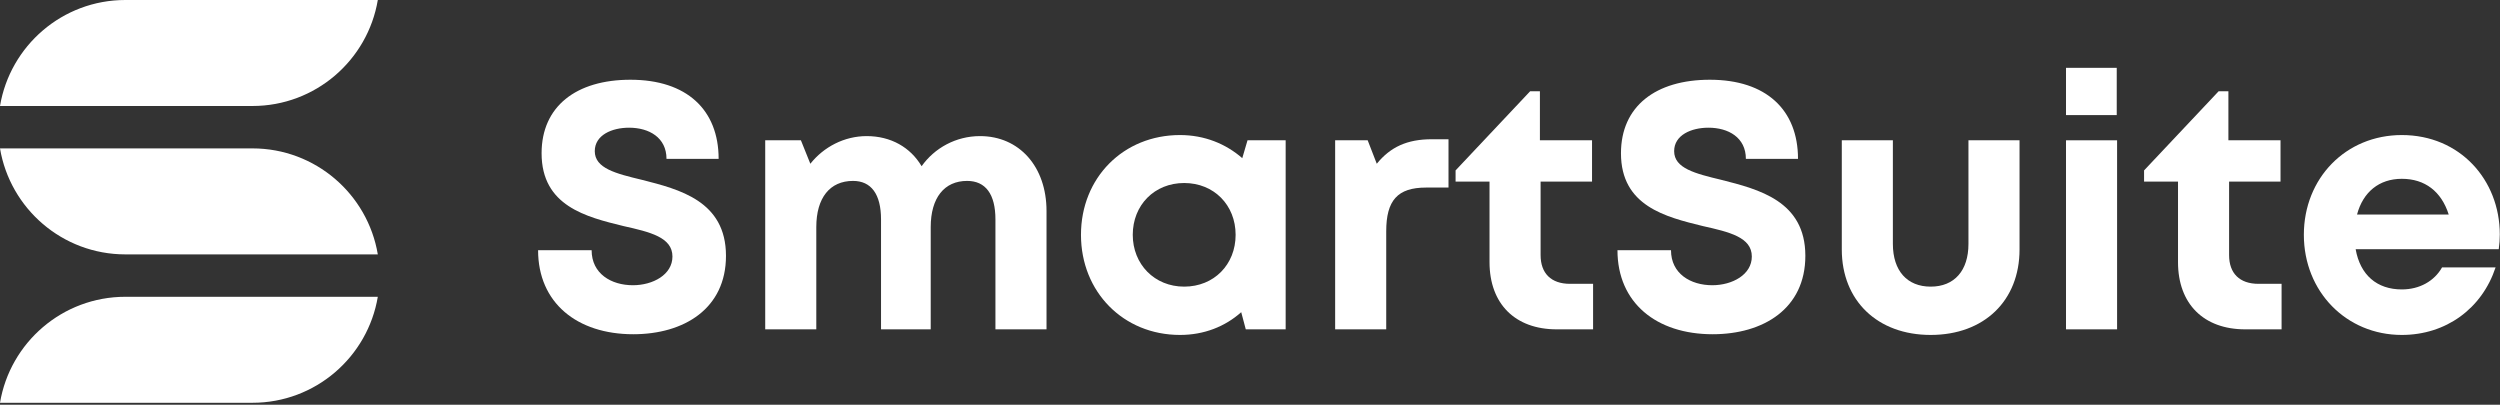 <?xml version="1.0" encoding="UTF-8"?>
<svg xmlns="http://www.w3.org/2000/svg" width="420" height="68" viewBox="0 0 420 68" fill="none">
  <rect x="0" y="0" width="420" height="68" fill="#333333" stroke="none"/>
  <g clip-path="url(#clip0_2_285)">
    <path fill-rule="evenodd" clip-rule="evenodd" d="M42.118 24.93C42.216 24.93 42.315 24.93 42.413 24.93C52.994 24.93 61.778 32.631 63.472 42.737H21.354C21.256 42.736 21.157 42.737 21.059 42.737C10.478 42.737 1.695 35.036 0 24.93H42.118Z" fill="white"></path>
    <path fill-rule="evenodd" clip-rule="evenodd" d="M42.118 67.666C42.216 67.666 42.315 67.667 42.413 67.667C52.994 67.667 61.778 59.966 63.472 49.859H21.354C21.256 49.861 21.157 49.86 21.059 49.86C10.478 49.86 1.695 57.56 0 67.666H42.118Z" fill="white"></path>
    <path fill-rule="evenodd" clip-rule="evenodd" d="M42.118 17.807C42.216 17.807 42.315 17.807 42.413 17.807C52.994 17.807 61.778 10.106 63.472 0H21.354C21.256 0.001 21.157 0 21.059 0C10.478 0 1.695 7.701 0 17.807H42.118Z" fill="white"></path>
    <path d="M106.388 56.152C114.911 56.152 121.965 51.859 121.965 42.978C121.965 33.745 114.088 31.804 107.858 30.216C103.449 29.158 99.922 28.276 99.922 25.394C99.922 22.688 102.802 21.453 105.682 21.453C109.033 21.453 111.972 23.1 111.972 26.688H120.73C120.73 18.454 115.381 13.396 105.917 13.396C96.806 13.396 90.987 17.866 90.987 25.747C90.987 34.627 98.511 36.45 104.742 37.979C109.209 38.979 112.971 39.861 112.971 43.096C112.971 46.154 109.679 47.919 106.329 47.919C102.684 47.919 99.393 45.978 99.393 42.038H90.399C90.399 50.859 96.924 56.152 106.388 56.152Z" fill="white"></path>
    <path d="M164.647 22.865C160.592 22.865 157.006 24.864 154.831 27.923C152.95 24.747 149.659 22.865 145.602 22.865C141.84 22.865 138.373 24.688 136.138 27.511L134.552 23.57H128.556V55.329H137.138V38.156C137.138 33.216 139.431 30.393 143.31 30.393C146.367 30.393 148.013 32.628 148.013 36.862V55.329H156.36V38.156C156.36 33.216 158.651 30.393 162.473 30.393C165.587 30.393 167.233 32.628 167.233 36.862V55.329H175.815V35.45C175.815 27.981 171.23 22.865 164.647 22.865Z" fill="white"></path>
    <path d="M209.583 23.57L208.702 26.57C205.939 24.159 202.354 22.688 198.239 22.688C188.717 22.688 181.604 29.863 181.604 39.45C181.604 49.036 188.717 56.27 198.239 56.27C202.294 56.27 205.821 54.858 208.525 52.447L209.29 55.329H215.991V23.57H209.583ZM198.944 48.154C193.948 48.154 190.303 44.39 190.303 39.45C190.303 34.451 193.948 30.746 198.944 30.746C203.94 30.746 207.584 34.451 207.584 39.45C207.584 44.449 203.94 48.154 198.944 48.154Z" fill="white"></path>
    <path d="M240.527 23.394C236.413 23.394 233.591 24.688 231.298 27.511L229.77 23.57H224.304V55.329H232.886V38.862C232.886 33.686 234.767 31.51 239.587 31.51H243.349V23.394H240.527Z" fill="white"></path>
    <path d="M263.759 47.683C260.585 47.683 258.821 45.919 258.821 42.861V30.51H267.462V23.57H258.704V15.337H257.058L244.537 28.628V30.51H250.24V44.037C250.24 51.036 254.53 55.329 261.525 55.329H267.638V47.683H263.759Z" fill="white"></path>
    <path d="M287.723 56.152C296.246 56.152 303.299 51.859 303.299 42.978C303.299 33.745 295.423 31.804 289.192 30.216C284.784 29.158 281.257 28.276 281.257 25.394C281.257 22.688 284.137 21.453 287.018 21.453C290.368 21.453 293.307 23.1 293.307 26.688H302.065C302.065 18.454 296.716 13.396 287.253 13.396C278.142 13.396 272.323 17.866 272.323 25.747C272.323 34.627 279.847 36.45 286.077 37.979C290.545 38.979 294.306 39.861 294.306 43.096C294.306 46.154 291.015 47.919 287.664 47.919C284.019 47.919 280.728 45.978 280.728 42.038H271.735C271.735 50.859 278.259 56.152 287.723 56.152Z" fill="white"></path>
    <path d="M324.351 56.27C333.344 56.27 339.282 50.506 339.282 41.92V23.57H330.7V40.979C330.7 45.449 328.349 48.154 324.351 48.154C320.413 48.154 318.003 45.507 318.003 40.979V23.57H309.421V41.92C309.421 50.506 315.417 56.27 324.351 56.27Z" fill="white"></path>
    <path d="M347.089 19.336H355.611V11.396H347.089V19.336ZM347.089 55.329H355.671V23.57H347.089V55.329Z" fill="white"></path>
    <path d="M379.426 47.683C376.252 47.683 374.488 45.919 374.488 42.861V30.51H383.128V23.57H374.371V15.337H372.725L360.204 28.628V30.51H365.905V44.037C365.905 51.036 370.197 55.329 377.192 55.329H383.305V47.683H379.426Z" fill="white"></path>
    <path d="M419.966 39.391C419.966 30.216 413.265 22.688 403.506 22.688C394.102 22.688 387.048 29.922 387.048 39.45C387.048 48.977 394.161 56.27 403.506 56.27C410.914 56.27 416.968 51.859 419.26 44.919H410.267C408.973 47.213 406.505 48.624 403.506 48.624C399.334 48.624 396.512 46.213 395.748 41.861H419.789C419.907 41.038 419.966 40.214 419.966 39.391ZM403.506 30.04C407.387 30.04 410.149 32.157 411.384 36.039H395.983C396.982 32.275 399.686 30.04 403.506 30.04Z" fill="white"></path>
  </g>
  <defs>
    <clipPath id="clip0_2_285">
      <rect width="420" height="67.667" fill="white"></rect>
    </clipPath>
  </defs>
</svg>
